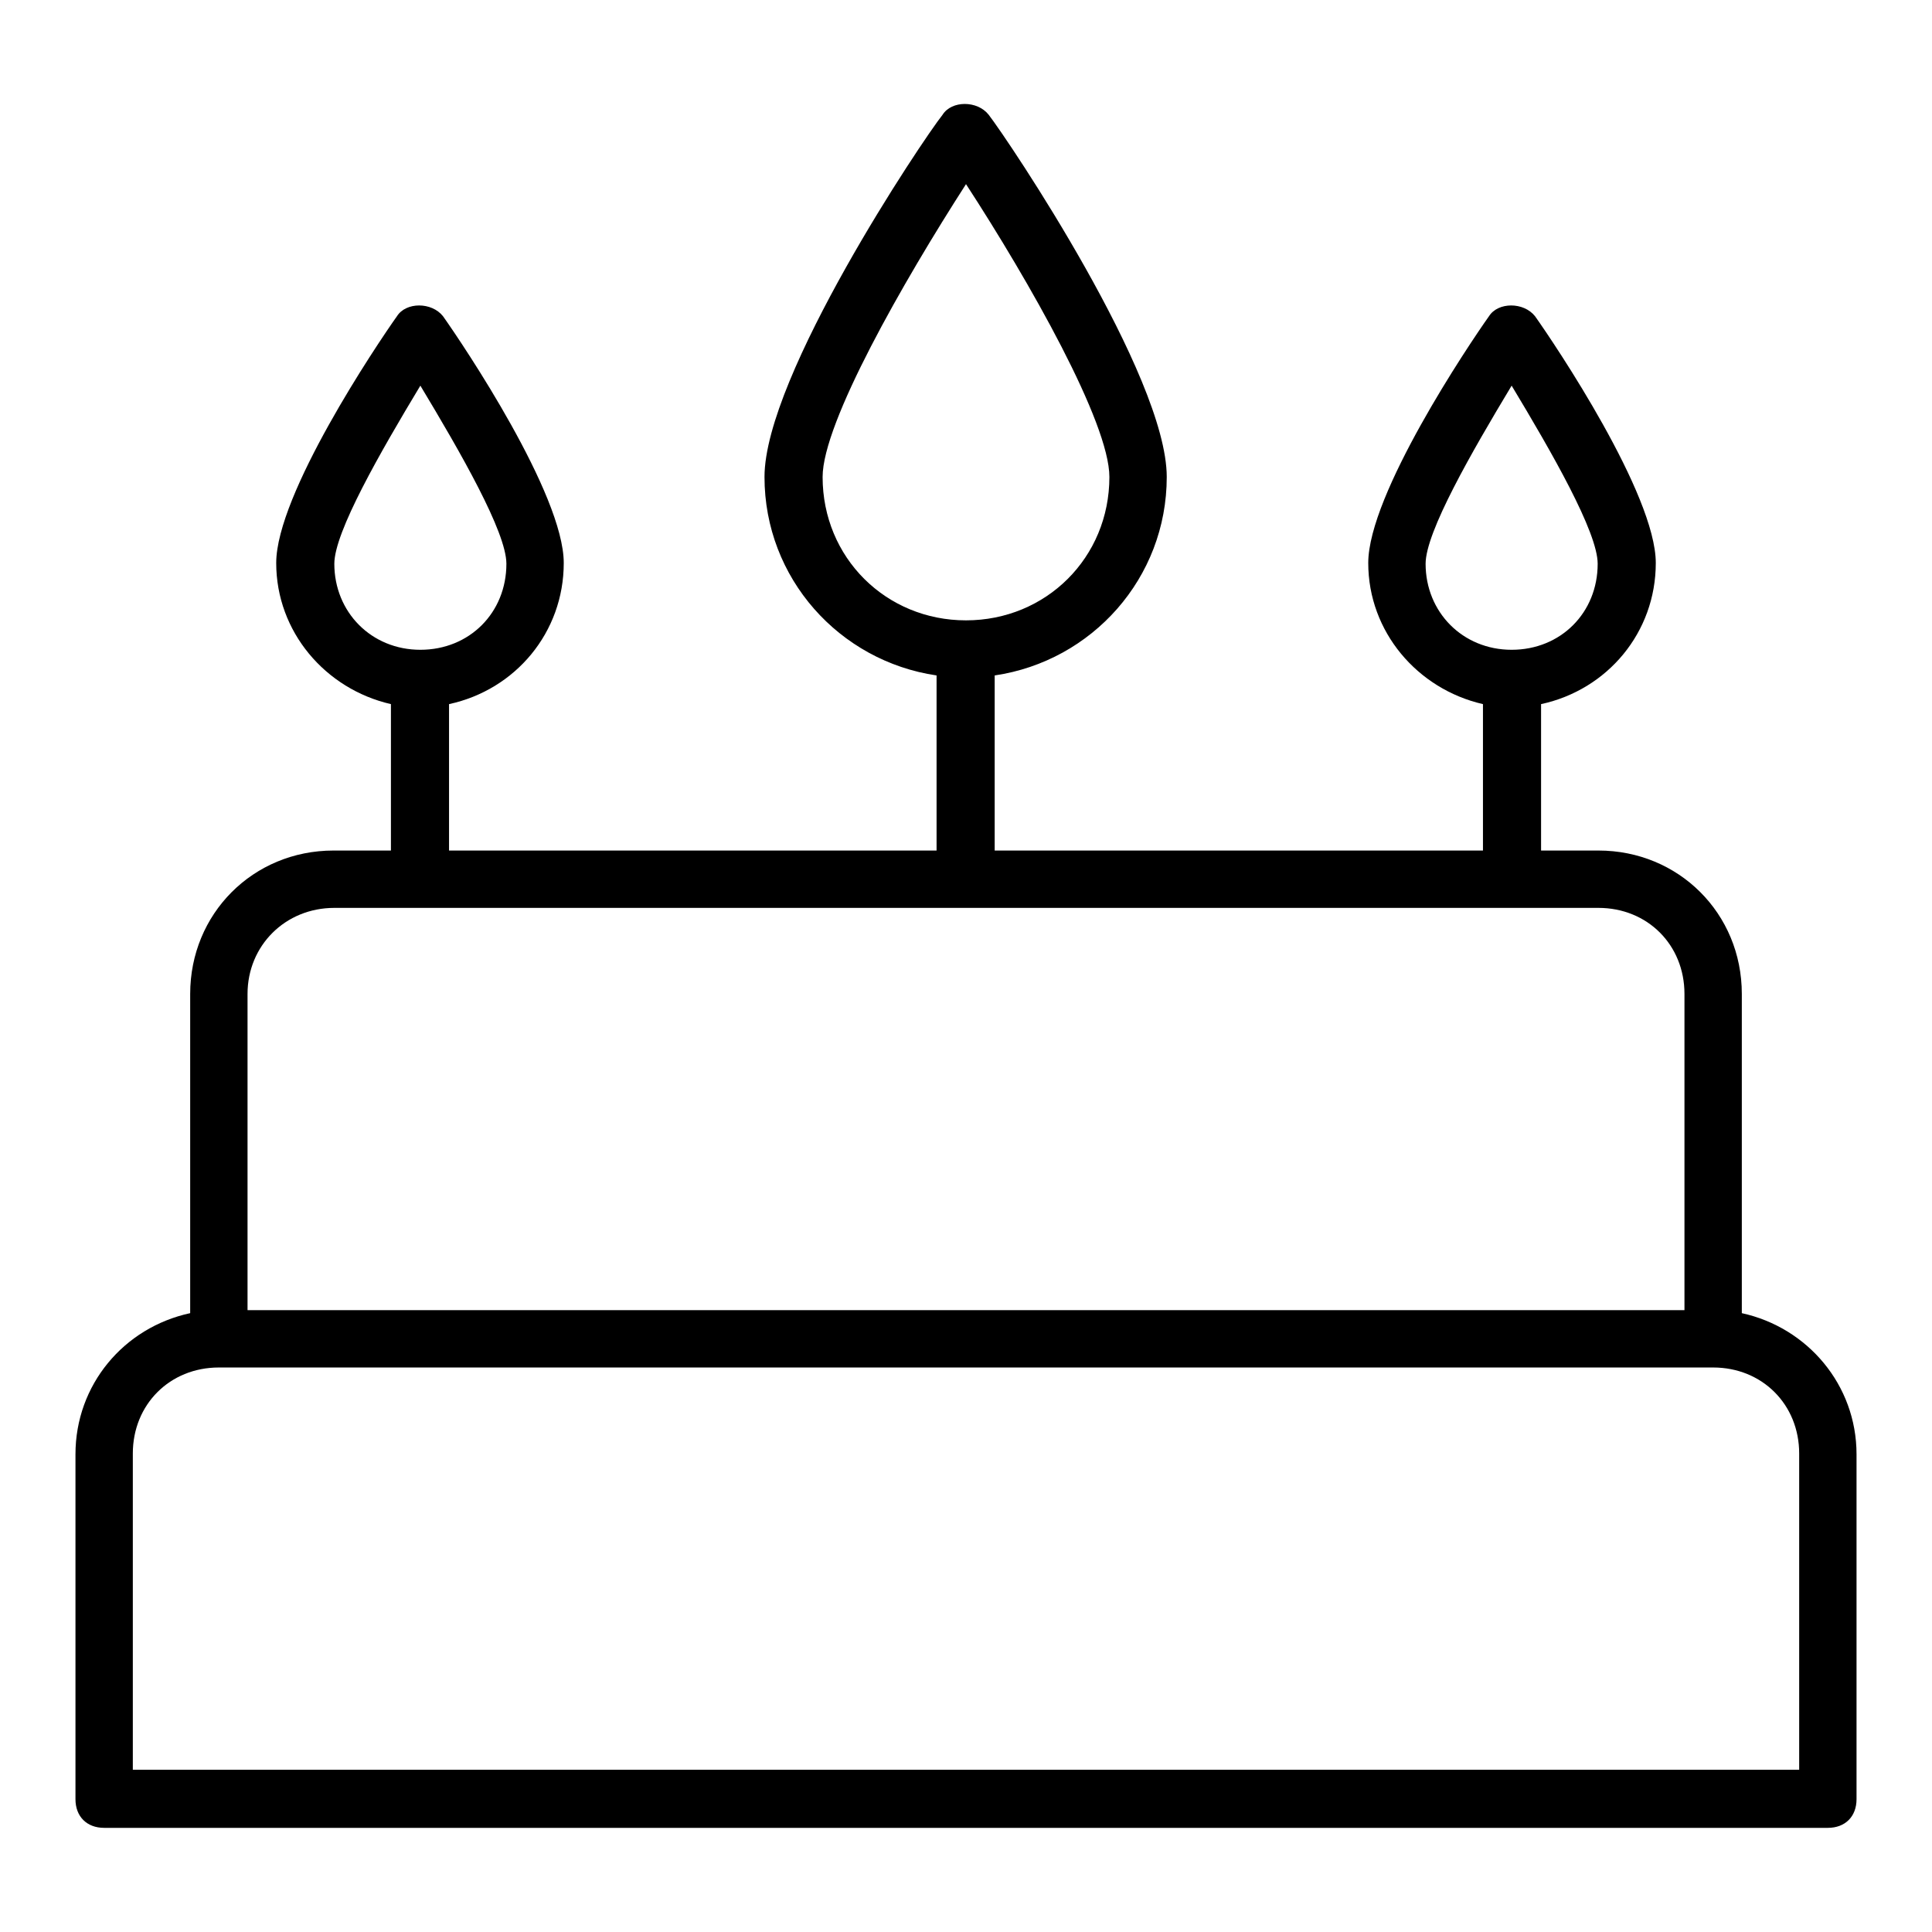 <?xml version="1.0" encoding="utf-8"?>
<!-- Svg Vector Icons : http://www.onlinewebfonts.com/icon -->
<!DOCTYPE svg PUBLIC "-//W3C//DTD SVG 1.1//EN" "http://www.w3.org/Graphics/SVG/1.1/DTD/svg11.dtd">
<svg version="1.1" xmlns="http://www.w3.org/2000/svg" xmlns:xlink="http://www.w3.org/1999/xlink" x="0px" y="0px" viewBox="0 0 256 256" enable-background="new 0 0 256 256" xml:space="preserve">
<g> <path fill="#000000" d="M230.8,174v-42.3c0-10.7-8.4-19-19-19h-7.6V93.3c8.8-1.9,15.2-9.5,15.2-18.7c0-9.1-13.3-28.9-16-32.7 c-1.5-1.9-4.9-1.9-6.1,0c-2.7,3.8-16,23.6-16,32.7c0,9.1,6.5,16.7,15.2,18.7v19.4h-64.7V89.5c12.9-1.9,22.8-12.9,22.8-26.3 s-20.9-44.5-23.6-48c-1.5-1.9-4.9-1.9-6.1,0c-2.7,3.4-23.6,34.6-23.6,48s9.9,24.4,22.8,26.3v23.2H59.5V93.3 c8.8-1.9,15.2-9.5,15.2-18.7c0-9.1-13.3-28.9-16-32.7c-1.5-1.9-4.9-1.9-6.1,0c-2.7,3.8-16,23.6-16,32.7c0,9.1,6.5,16.7,15.2,18.7 v19.4h-7.6c-10.7,0-19,8.4-19,19V174c-8.8,1.9-15.2,9.5-15.2,18.7v45.7c0,2.3,1.5,3.8,3.8,3.8h228.4c2.3,0,3.8-1.5,3.8-3.8v-45.7 C246,183.5,239.5,175.9,230.8,174z M188.9,74.7c0-4.2,6.1-14.8,11.4-23.6c5.3,8.8,11.4,19.4,11.4,23.6c0,6.5-4.9,11.4-11.4,11.4 S188.9,81.1,188.9,74.7z M109,63.2c0-7.2,10.7-25.9,19-38.8c8.4,12.9,19,31.6,19,38.8c0,10.7-8.4,19-19,19S109,73.9,109,63.2z  M44.3,74.7c0-4.2,6.1-14.8,11.4-23.6c5.3,8.8,11.4,19.4,11.4,23.6c0,6.5-4.9,11.4-11.4,11.4C49.2,86.1,44.3,81.1,44.3,74.7z  M44.3,120.3h167.5c6.5,0,11.4,4.9,11.4,11.4v41.9H32.8v-41.9C32.8,125.3,37.8,120.3,44.3,120.3z M238.4,234.5H17.6v-41.9 c0-6.5,4.9-11.4,11.4-11.4H227c6.5,0,11.4,4.9,11.4,11.4V234.5z"/></g>
</svg>